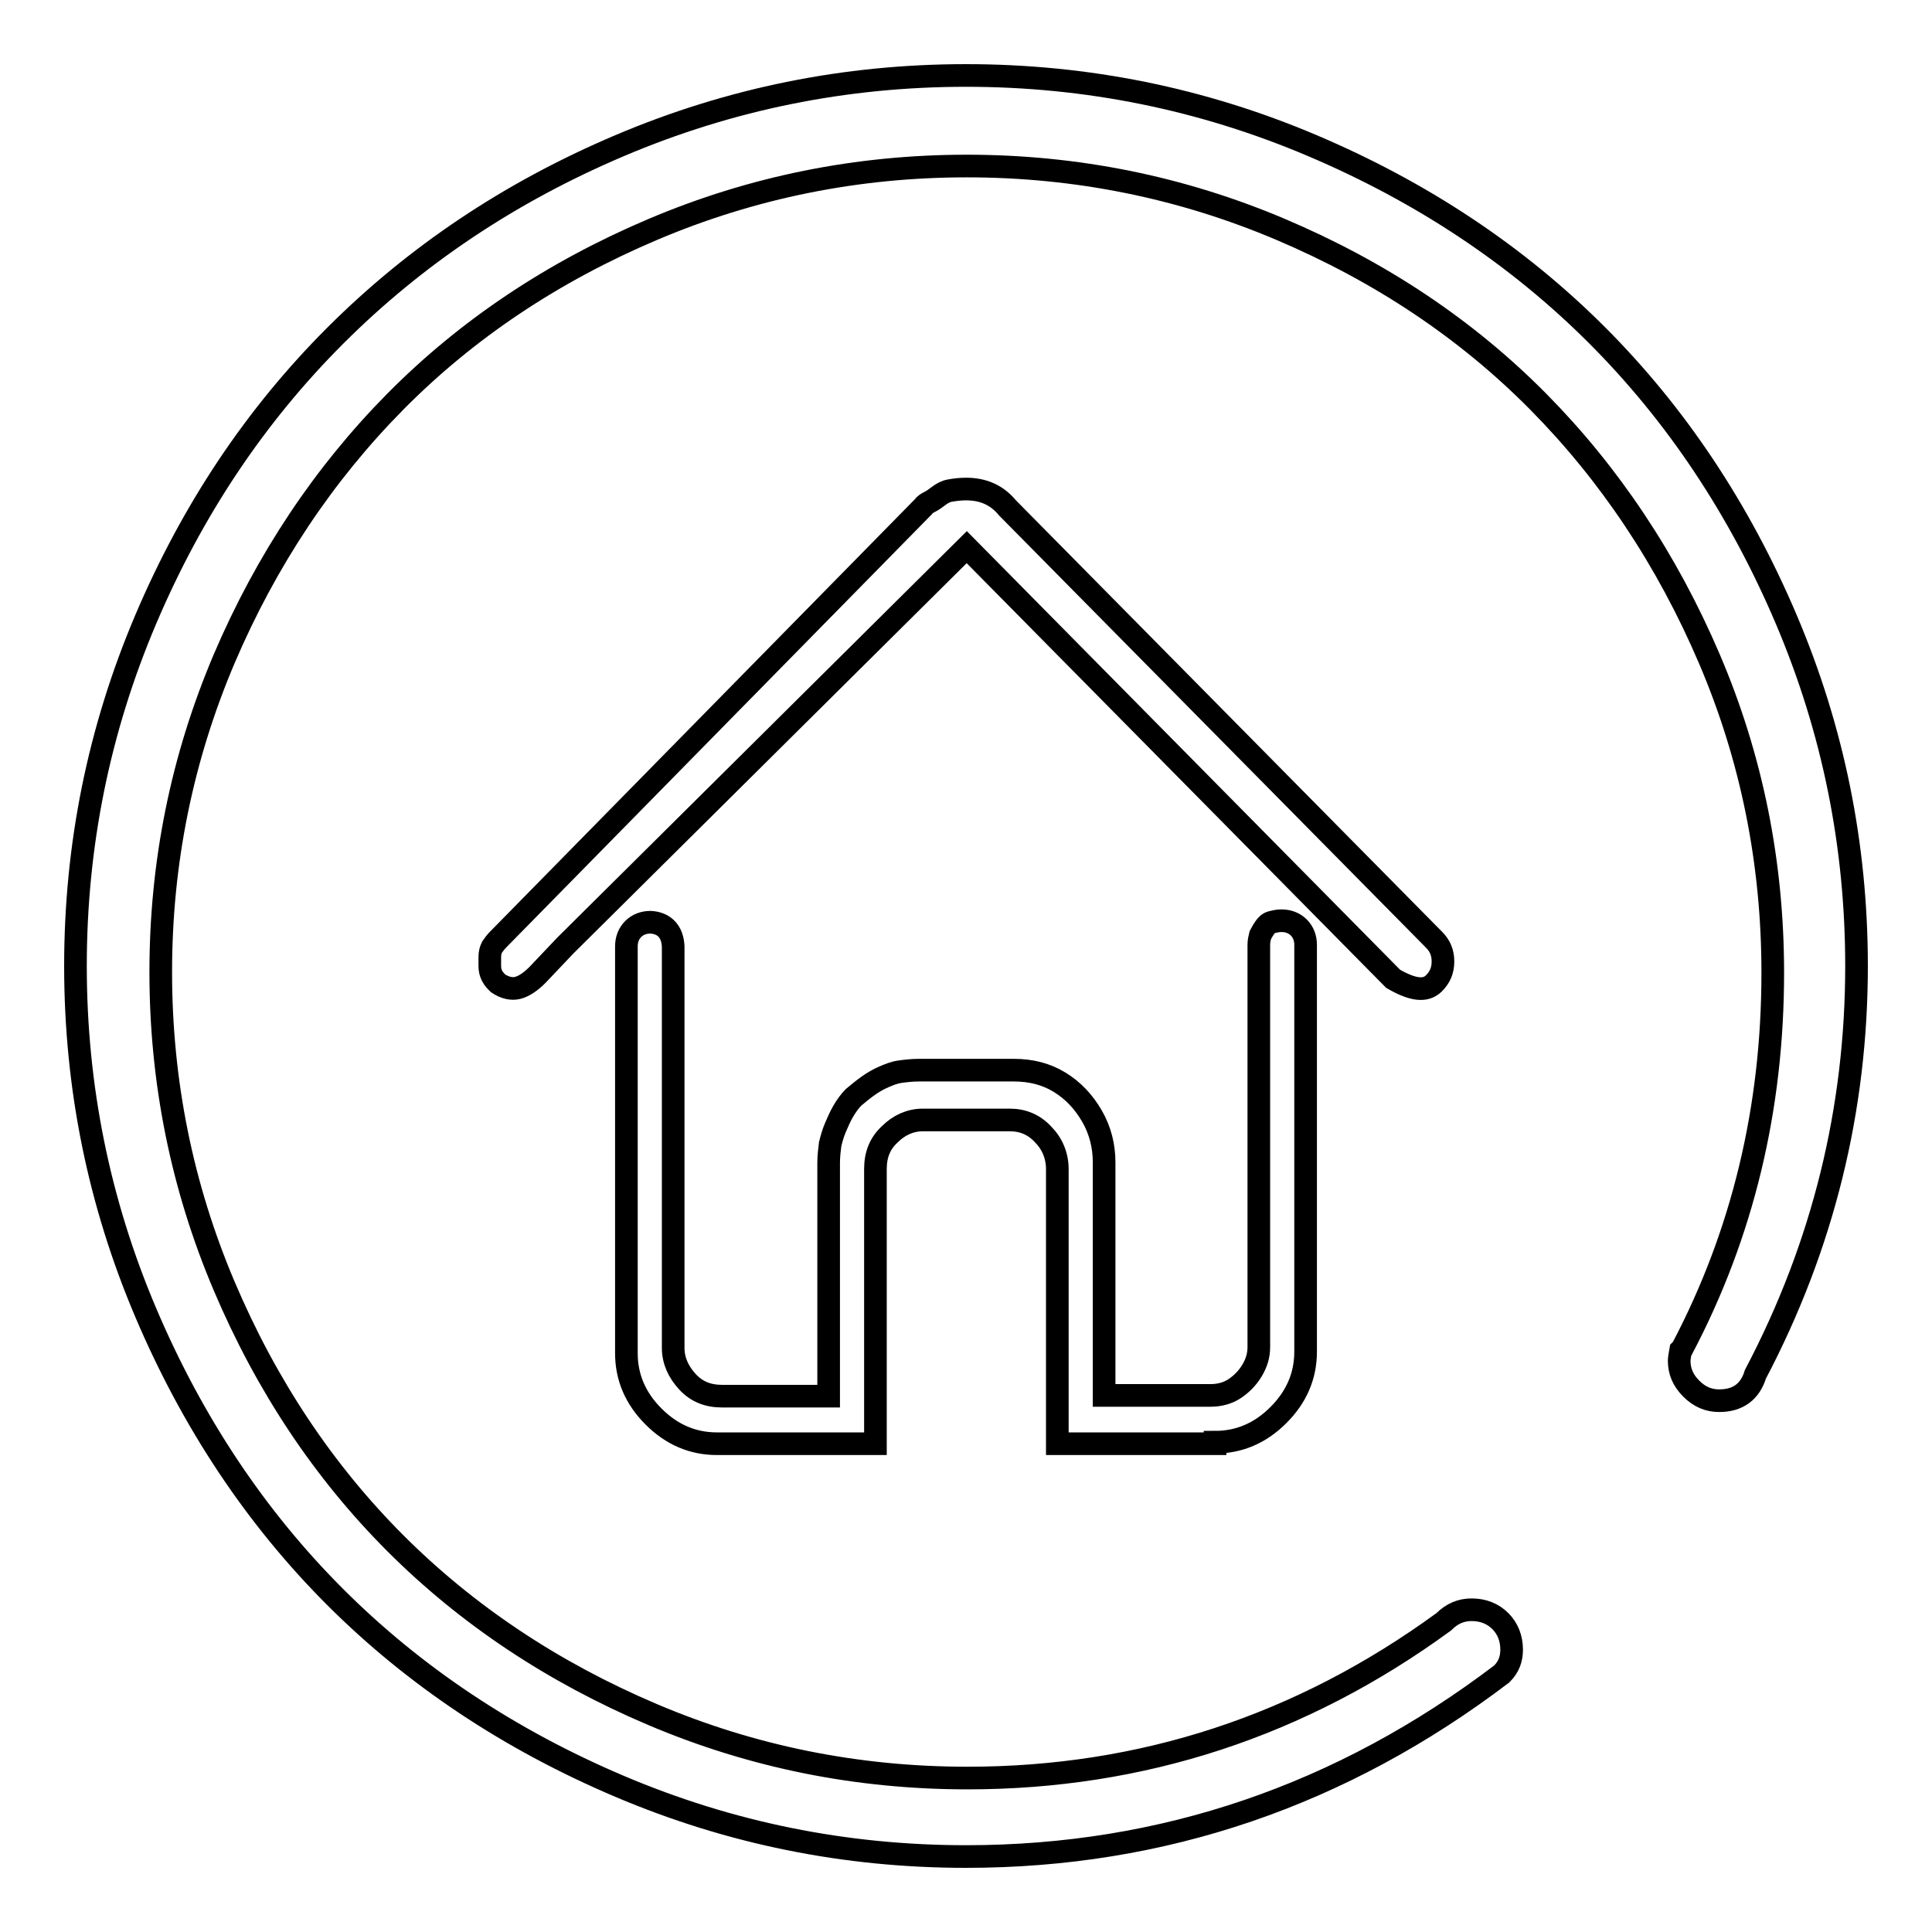 <?xml version="1.0" encoding="utf-8"?>
<!-- Svg Vector Icons : http://www.onlinewebfonts.com/icon -->
<!DOCTYPE svg PUBLIC "-//W3C//DTD SVG 1.1//EN" "http://www.w3.org/Graphics/SVG/1.1/DTD/svg11.dtd">
<svg version="1.1" xmlns="http://www.w3.org/2000/svg" xmlns:xlink="http://www.w3.org/1999/xlink" x="0px" y="0px" viewBox="0 0 256 256" enable-background="new 0 0 256 256" xml:space="preserve">
<g><g><path stroke-width="3" fill-opacity="0" stroke="#000000"  d="M246,128c0-16-3.1-31.3-9.3-45.9c-6.2-14.6-14.6-27.2-25.1-37.7c-10.5-10.5-23.1-18.9-37.7-25.1C159.3,13.1,144,10,128,10c-16,0-31.3,3.1-45.9,9.3C67.5,25.5,55,33.9,44.4,44.5C33.9,55,25.5,67.5,19.3,82.1C13.1,96.7,10,112,10,128c0,16,3.1,31.3,9.3,45.9c6.2,14.6,14.6,27.2,25.1,37.7c10.5,10.5,23.1,18.9,37.7,25.1c14.6,6.2,29.9,9.3,45.9,9.3c26.1,0,49.8-8.1,71-24.2c0.5-0.5,0.8-1,1-1.5c0.2-0.5,0.3-1.1,0.3-1.7c0-1.5-0.5-2.8-1.5-3.8c-1-1-2.3-1.5-3.8-1.5c-1.4,0-2.6,0.5-3.7,1.6c-18.9,13.8-40,20.7-63.1,20.7c-14.6,0-28.5-2.8-41.7-8.4s-24.6-13.2-34.1-22.7c-9.5-9.5-17.1-20.9-22.7-34.1c-5.6-13.2-8.4-27.1-8.4-41.6c0-14.5,2.8-28.3,8.4-41.5c5.6-13.1,13.2-24.5,22.7-34.1c9.5-9.6,20.9-17.2,34.1-22.8c13.2-5.6,27.1-8.4,41.6-8.4c14.5,0,28.4,2.8,41.6,8.4c13.2,5.6,24.6,13.2,34.1,22.8c9.5,9.6,17.1,21,22.7,34.1c5.6,13.1,8.4,27,8.4,41.6c0,18-4,34.6-12,49.8l-0.2,0.2c-0.1,0.6-0.2,1.1-0.2,1.4c0,1.4,0.5,2.6,1.6,3.7c1.1,1.1,2.3,1.6,3.7,1.6c2.5,0,4.1-1.2,4.8-3.5C241.6,165,246,146.9,246,128L246,128z M161,191.1c3.2,0,6-1.2,8.4-3.6c2.4-2.4,3.6-5.2,3.6-8.4v-53.9c0-0.9-0.3-1.7-0.9-2.3c-0.6-0.6-1.4-0.9-2.3-0.9c-0.5,0-0.9,0.1-1.3,0.2c-0.4,0.1-0.7,0.4-0.9,0.7c-0.2,0.3-0.4,0.6-0.6,1c-0.1,0.4-0.2,0.8-0.2,1.3v53.3c0,1.1-0.3,2.1-0.9,3.1c-0.6,1-1.4,1.8-2.3,2.4c-0.9,0.6-2,0.9-3.2,0.9h-14.1V154c0-2.1-0.5-4.2-1.6-6.1c-1.1-1.9-2.5-3.4-4.3-4.5c-1.8-1.1-3.8-1.6-6.1-1.6h-12.5c-0.9,0-1.8,0.1-2.5,0.2c-0.8,0.1-1.5,0.4-2.2,0.7c-0.7,0.3-1.4,0.7-2.1,1.2c-0.7,0.5-1.3,1-1.9,1.5c-0.5,0.5-1,1.2-1.4,1.9c-0.4,0.7-0.7,1.4-1,2.1c-0.3,0.7-0.5,1.4-0.7,2.2c-0.1,0.8-0.2,1.6-0.2,2.5v30.9H95.7c-1.9,0-3.4-0.6-4.6-1.9c-1.2-1.3-1.9-2.8-1.9-4.5v-53.2c-0.1-2-1.2-3.1-3-3.2c-0.9,0-1.7,0.3-2.3,0.9c-0.6,0.6-0.9,1.4-0.9,2.3v53.9c0,3.2,1.2,6,3.6,8.4c2.4,2.4,5.2,3.6,8.4,3.6h21v-36.4c0-1.9,0.6-3.4,1.9-4.6c1.2-1.2,2.7-1.9,4.4-1.9h11.5c1.7,0,3.2,0.6,4.4,1.9c1.2,1.2,1.9,2.8,1.9,4.6v36.4H161L161,191.1z M190,130.3c0.8-0.8,1.2-1.7,1.2-2.9c0-1.2-0.4-2.1-1.2-2.9l-56.5-57.2c-1.4-1.7-3.2-2.5-5.5-2.5c-0.8,0-1.5,0.1-2.1,0.2c-0.6,0.1-1.1,0.4-1.5,0.7c-0.4,0.3-0.8,0.6-1.2,0.8c-0.4,0.2-0.7,0.4-0.8,0.6l-0.2,0.2L66,124.5c-0.3,0.3-0.6,0.7-0.8,1c-0.2,0.4-0.3,0.8-0.3,1.3v1.2c0,0.5,0.1,0.9,0.3,1.3c0.2,0.4,0.5,0.7,0.8,1c0.9,0.6,1.8,0.8,2.6,0.6c0.8-0.2,1.7-0.8,2.6-1.7l3.7-3.9l53.2-52.8l56.5,57.2C187.2,131.2,188.9,131.4,190,130.3L190,130.3z"/></g></g>
</svg>